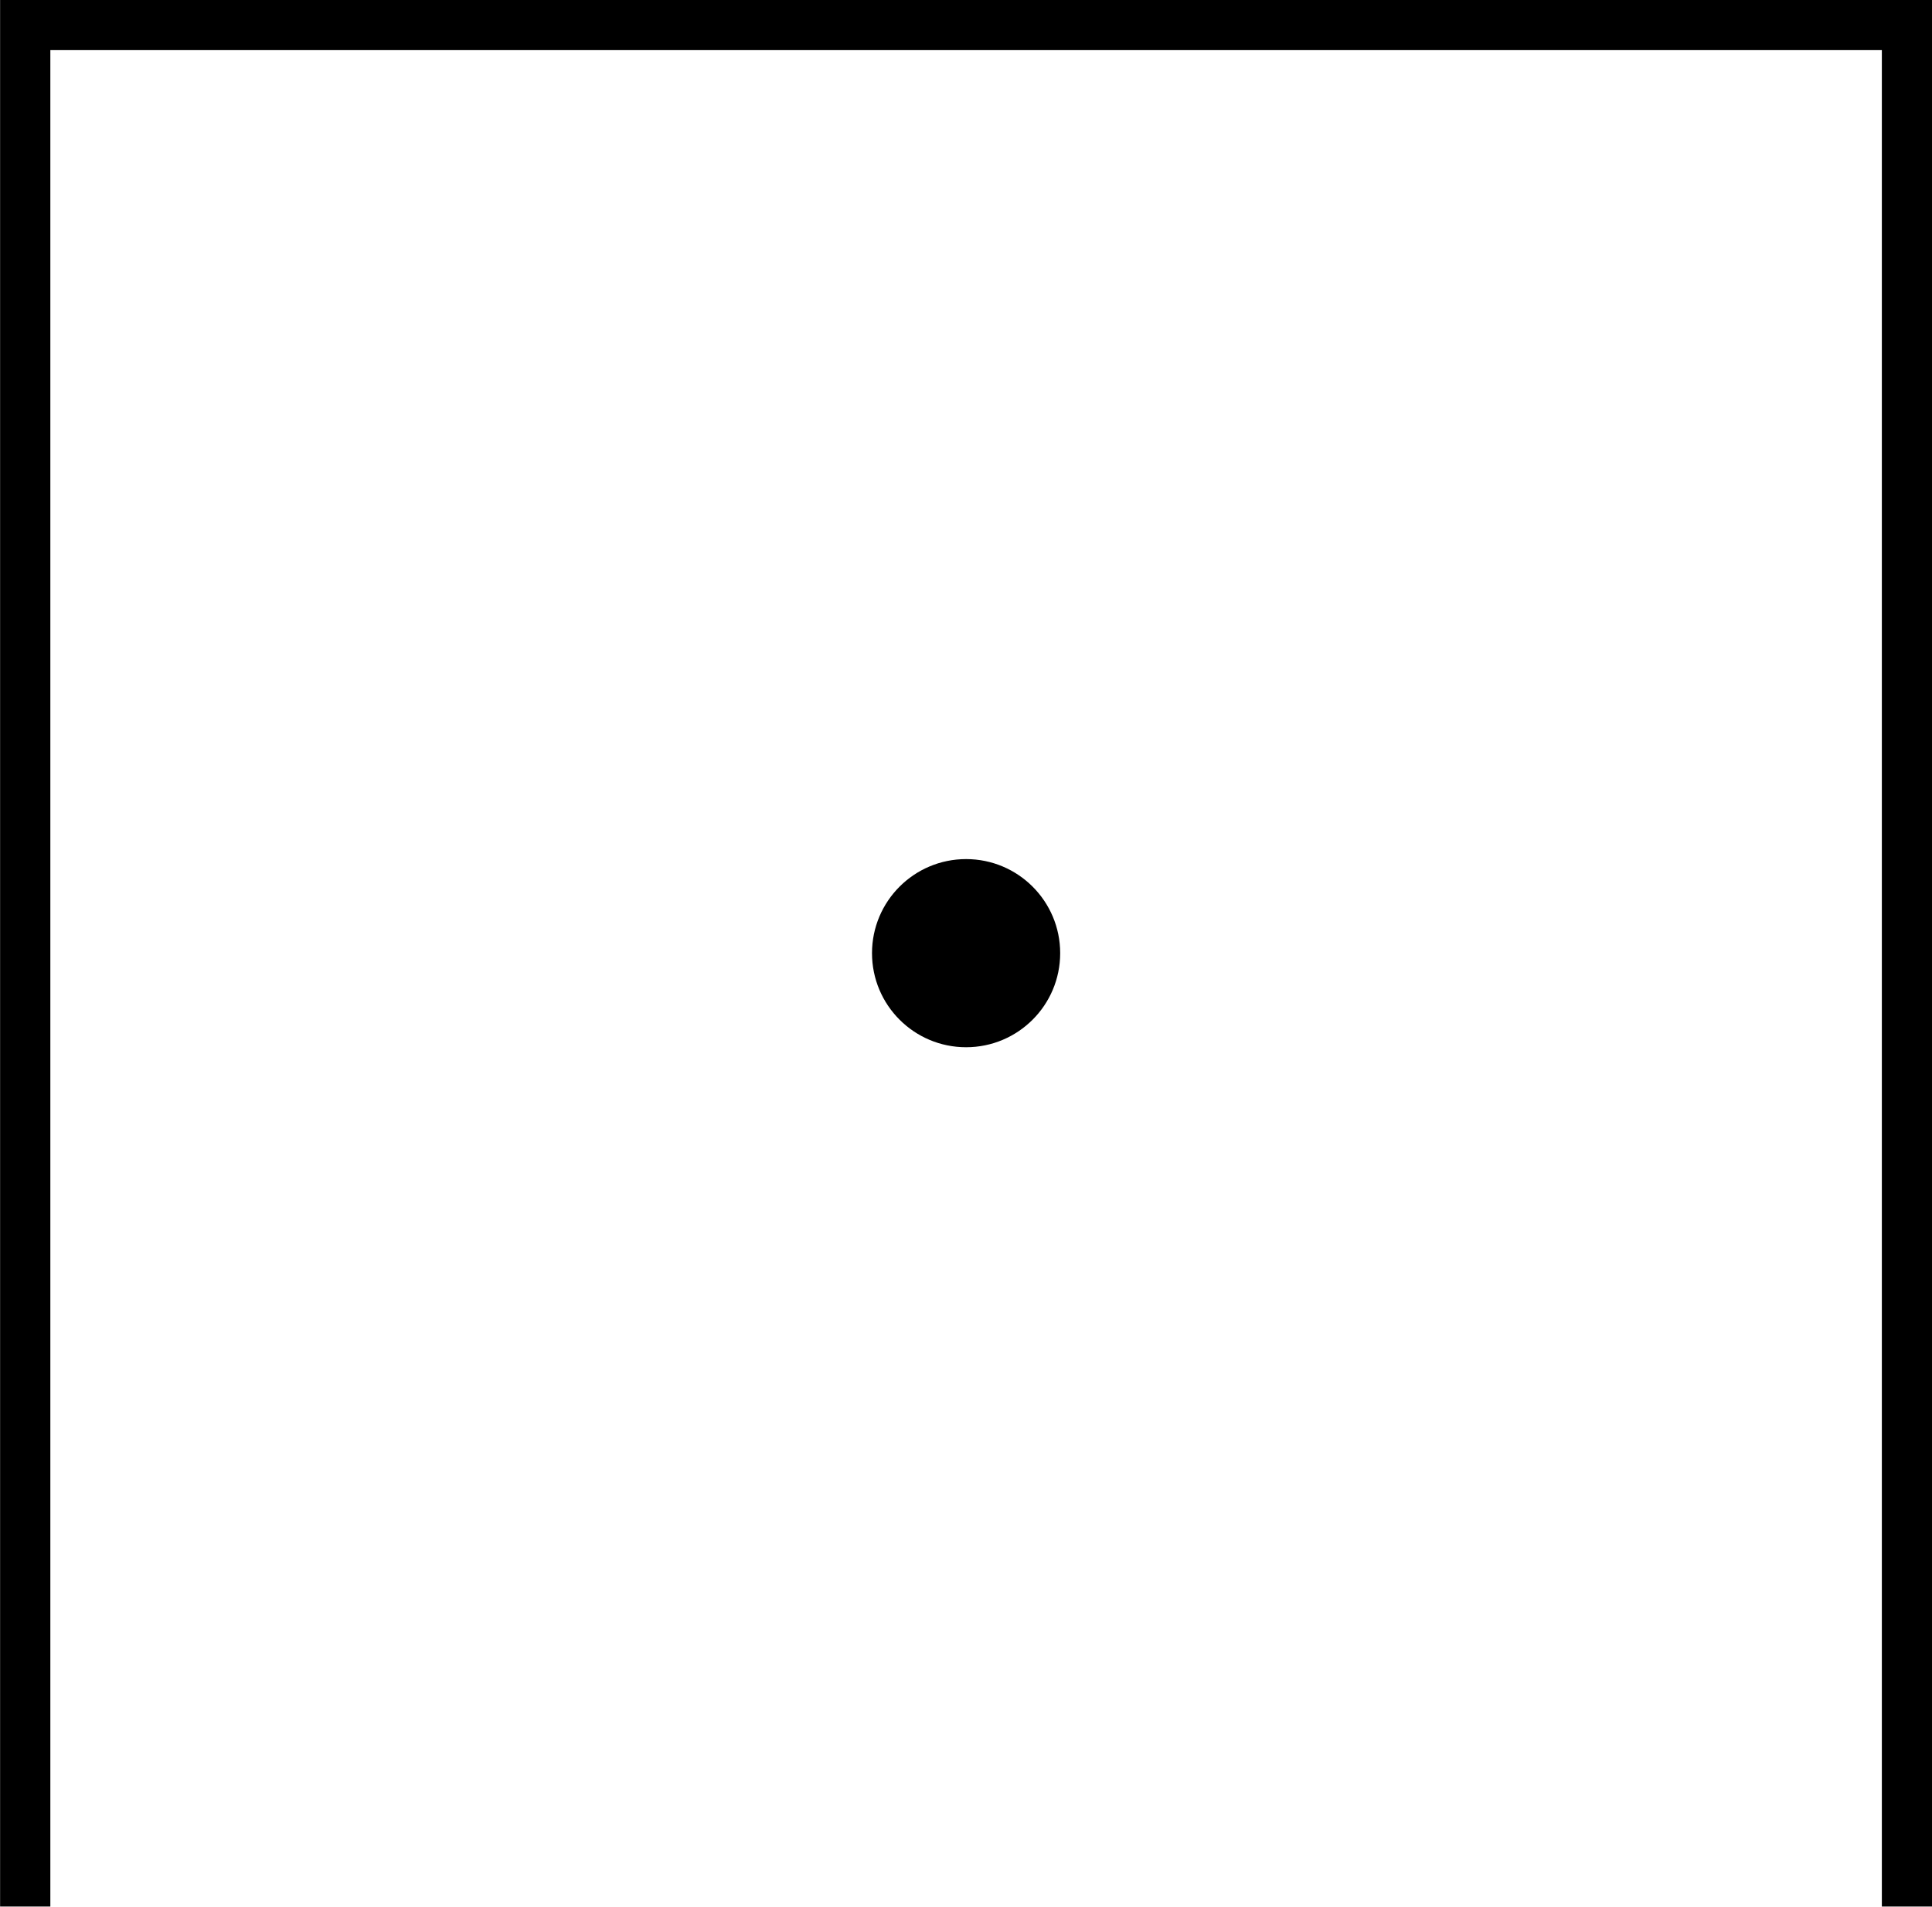 <?xml version="1.0" encoding="UTF-8" standalone="no"?>
<!-- Created with Inkscape (http://www.inkscape.org/) -->

<svg
   width="10.267mm"
   height="10.134mm"
   viewBox="0 0 10.267 10.134"
   version="1.1"
   id="svg3189"
   sodipodi:docname="17.svg"
   inkscape:version="1.2.2 (b0a8486541, 2022-12-01)"
   xmlns:inkscape="http://www.inkscape.org/namespaces/inkscape"
   xmlns:sodipodi="http://sodipodi.sourceforge.net/DTD/sodipodi-0.dtd"
   xmlns="http://www.w3.org/2000/svg"
   xmlns:svg="http://www.w3.org/2000/svg">
  <sodipodi:namedview
     id="namedview3191"
     pagecolor="#ffffff"
     bordercolor="#666666"
     borderopacity="1.0"
     inkscape:showpageshadow="2"
     inkscape:pageopacity="0.0"
     inkscape:pagecheckerboard="0"
     inkscape:deskcolor="#d1d1d1"
     inkscape:document-units="mm"
     showgrid="false"
     inkscape:zoom="16.923653"
     inkscape:cx="19.647058"
     inkscape:cy="20.622025"
     inkscape:window-width="1854"
     inkscape:window-height="1011"
     inkscape:window-x="0"
     inkscape:window-y="0"
     inkscape:window-maximized="1"
     inkscape:current-layer="layer1" />
  <defs
     id="defs3186" />
  <g
     inkscape:label="Layer 1"
     inkscape:groupmode="layer"
     id="layer1"
     transform="translate(-74.353,-139.898)">
    <path
       style="fill:none;stroke:#000000;stroke-width:0.267px;stroke-linecap:butt;stroke-linejoin:miter;stroke-opacity:1"
       d="m 84.487,150.031 v -10 h -10 v 10"
       id="path3094-7-5"
       sodipodi:nodetypes="cccc" />
    <circle
       style="fill:#000000;fill-opacity:1;stroke:none;stroke-width:0.1;stop-color:#000000"
       id="path1015-9"
       cx="79.487"
       cy="144.964"
       r="0.5" />
  </g>
</svg>

